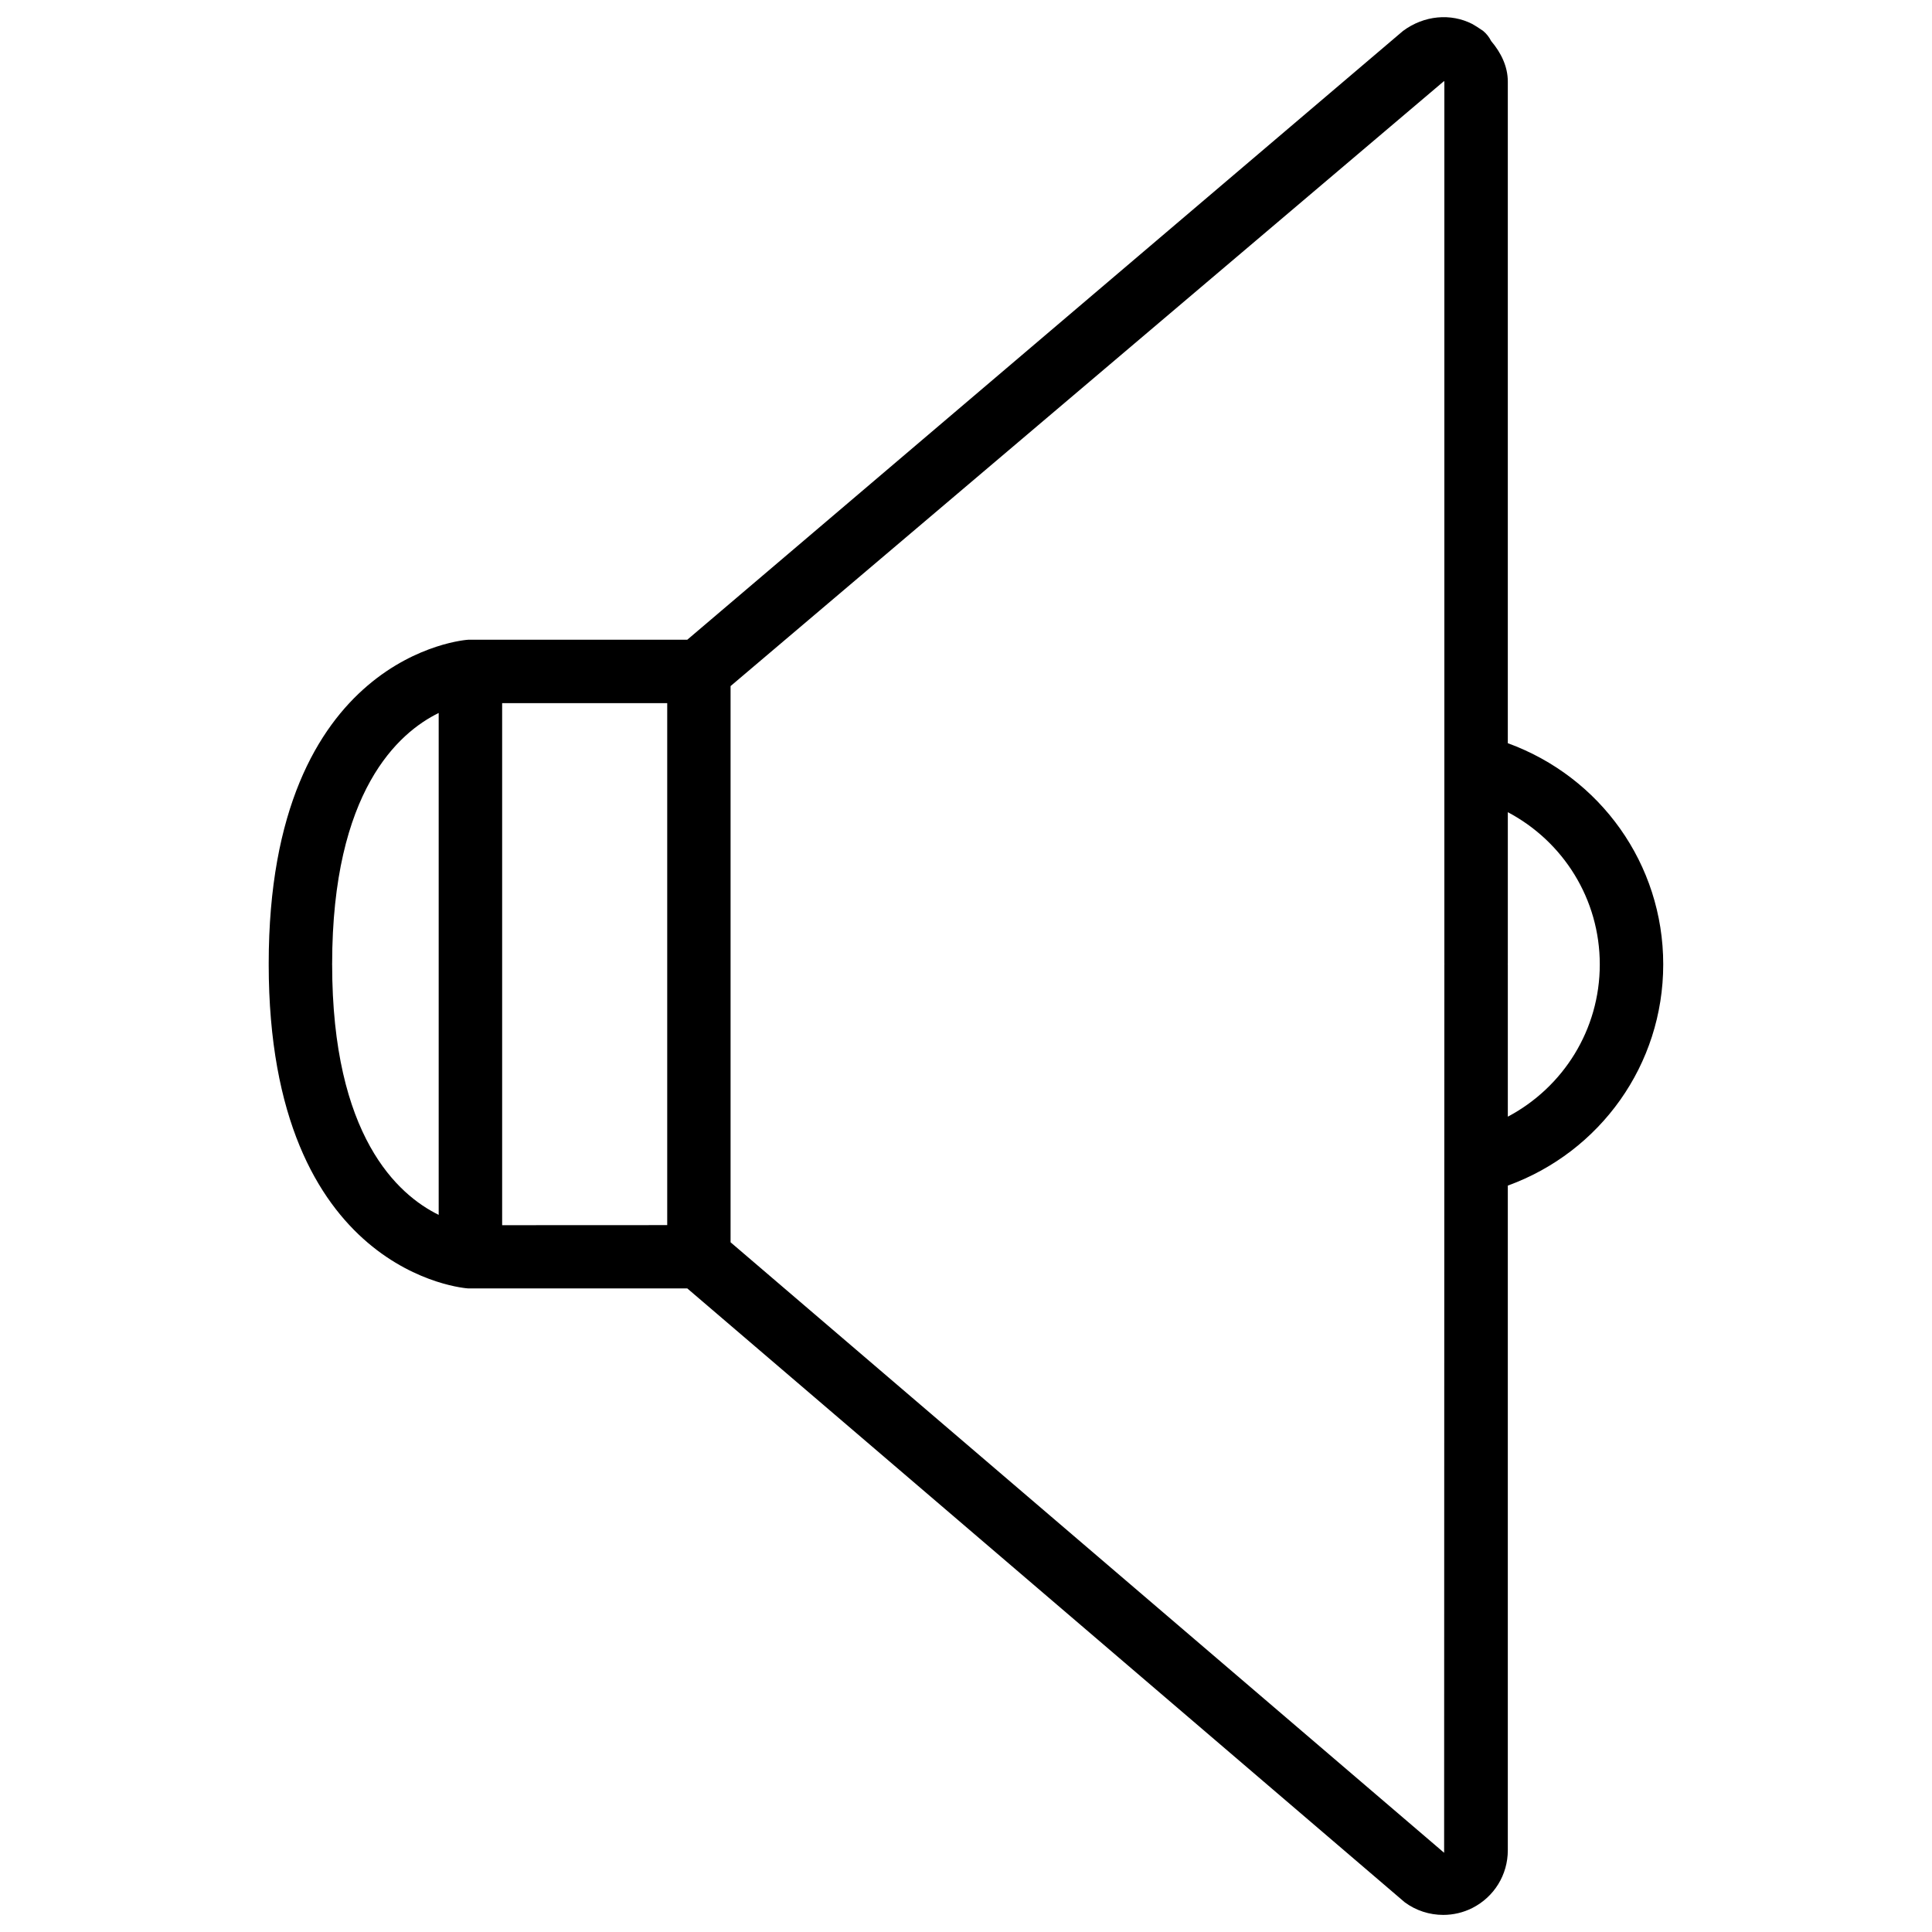 <?xml version="1.0" encoding="UTF-8"?>
<!-- Uploaded to: ICON Repo, www.iconrepo.com, Generator: ICON Repo Mixer Tools -->
<svg width="800px" height="800px" version="1.1" viewBox="144 144 512 512" xmlns="http://www.w3.org/2000/svg">
 <defs>
  <clipPath id="a">
   <path d="m215 148.09h370v503.81h-370z"/>
  </clipPath>
 </defs>
 <g clip-path="url(#a)">
  <path d="m268.09 485.44h58.043l190.12 162.67c3 2.227 6.59 3.359 10.223 3.359 2.644 0 5.289-0.609 7.703-1.828 5.793-2.938 9.406-8.797 9.406-15.305v-176.14c24.496-8.902 41.188-32.035 41.188-58.629 0-26.598-16.688-49.688-41.188-58.609v-175.33c0-4.051-1.828-7.703-4.41-10.746-0.523-1.027-1.238-1.973-2.203-2.75-0.02-0.02-0.125-0.082-0.168-0.105 0 0 0-0.02-0.02-0.02-0.02-0.02-0.043-0.02-0.043-0.02-0.609-0.441-2.098-1.387-2.582-1.637-5.688-2.898-12.742-2.309-18.348 1.848l-189.68 161.34h-58.043c-0.523 0-52.879 3.695-52.879 85.859 0 0.02 0.02 0.062 0.02 0.082 0 0.02-0.02 0.062-0.02 0.082 0.02 82.207 52.352 85.883 52.879 85.883zm52.73-16.773-43.746 0.02v-138.34h43.746zm247.14-69.086c0 17.297-9.676 32.559-24.371 40.348v-40.348c0-0.02-0.02-0.062-0.02-0.082 0-0.02 0.02-0.062 0.02-0.082v-40.18c14.715 7.785 24.371 23.047 24.371 40.344zm-41.293-234.08c0.043 0.043 0.062 0.105 0.105 0.125v233.79c0 0.02 0.02 0.062 0.02 0.082 0 0.02-0.02 0.062-0.02 0.082l-0.062 235.43-189.1-161.79v-147.4zm-266.41 167.45v133c-10.832-5.312-28.234-20.867-28.234-66.375 0-0.02-0.02-0.062-0.02-0.082 0-0.02 0.02-0.062 0.02-0.082 0.02-45.828 17.633-61.277 28.234-66.465z"/>
 </g>
</svg>